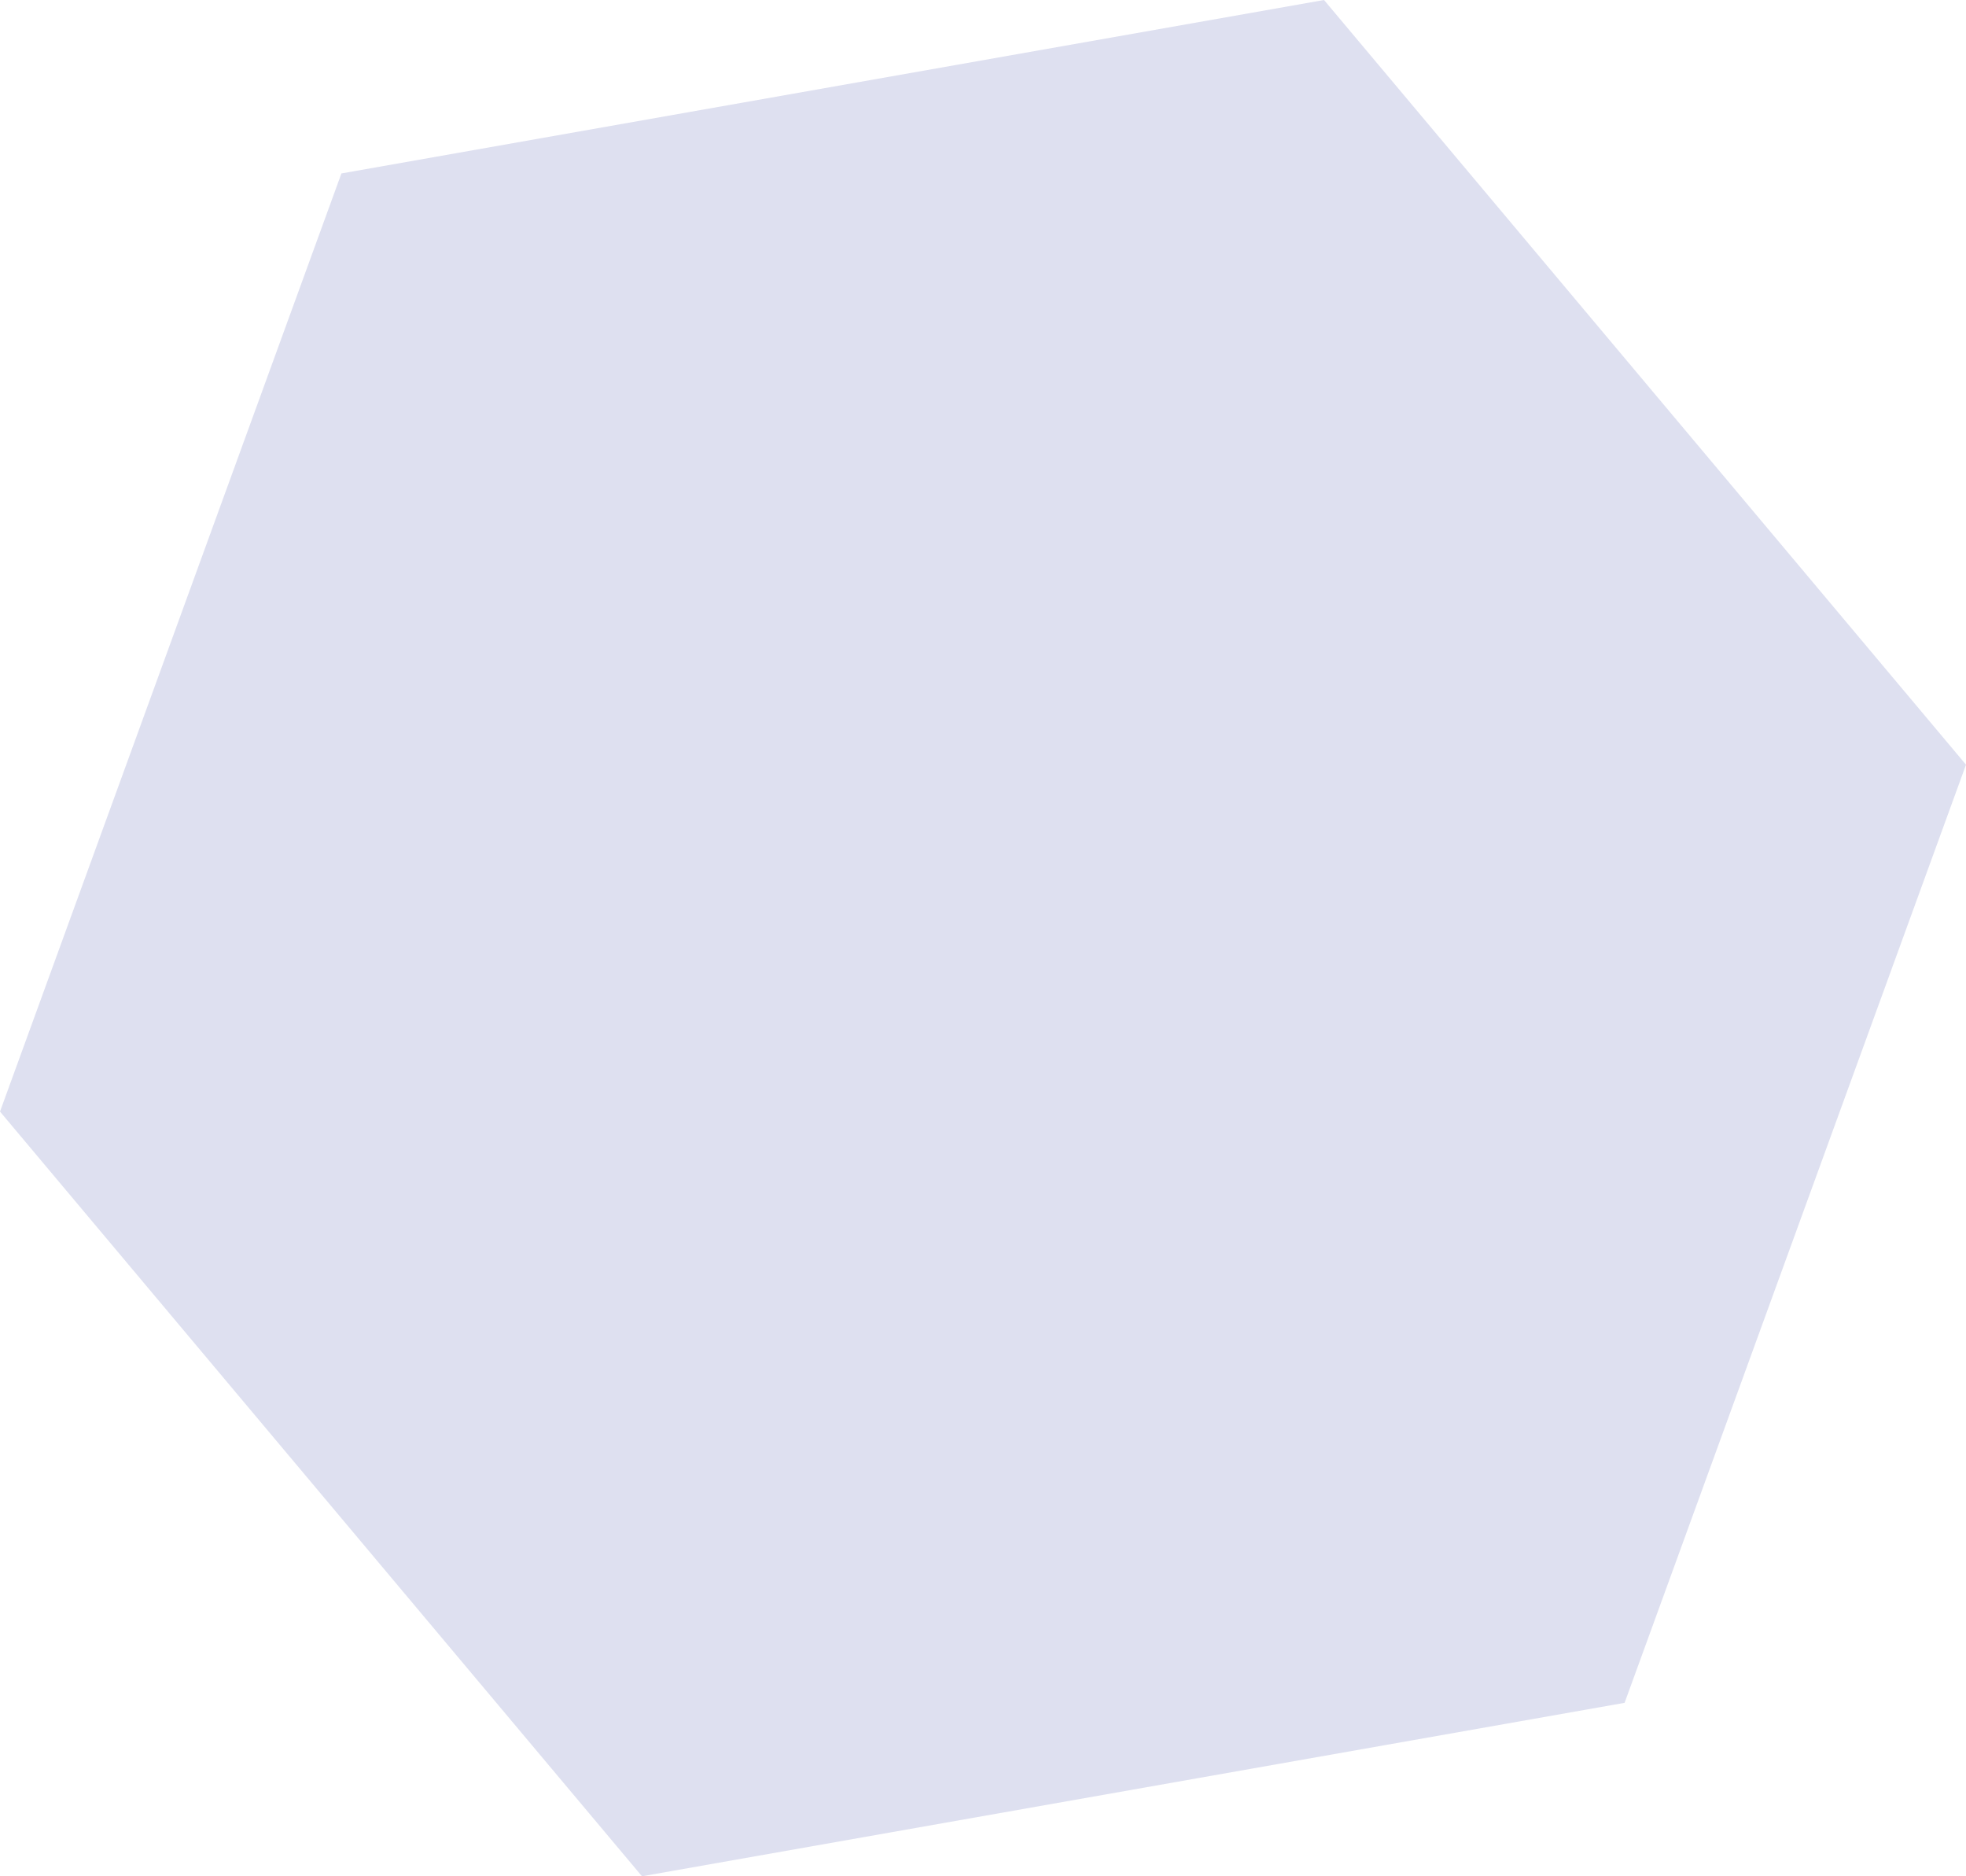 <?xml version="1.0" encoding="utf-8"?>
<!-- Generator: Adobe Illustrator 24.1.0, SVG Export Plug-In . SVG Version: 6.00 Build 0)  -->
<svg version="1.1" id="圖層_1" xmlns="http://www.w3.org/2000/svg" xmlns:xlink="http://www.w3.org/1999/xlink" x="0px" y="0px"
	 viewBox="0 0 255.1 243.4" style="enable-background:new 0 0 255.1 243.4;" xml:space="preserve">
<style type="text/css">
	.st0{opacity:0.402;fill:#ACB2D8;enable-background:new    ;}
	.st1{opacity:0.704;}
	.st2{fill:#FFFFFF;}
	.st3{opacity:0.5;fill:#FFFFFF;enable-background:new    ;}
	.st4{fill:#ACB2D8;}
	.st5{opacity:0.604;fill:#FFFFFF;enable-background:new    ;}
	.st6{opacity:0.36;}
	.st7{fill:#DD4784;}
</style>
<path id="Path_817" class="st0" d="M255.1,99.2L171.8,0L44.3,22.5L0,144.2l83.3,99.2l127.5-22.5L255.1,99.2z"/>
</svg>

